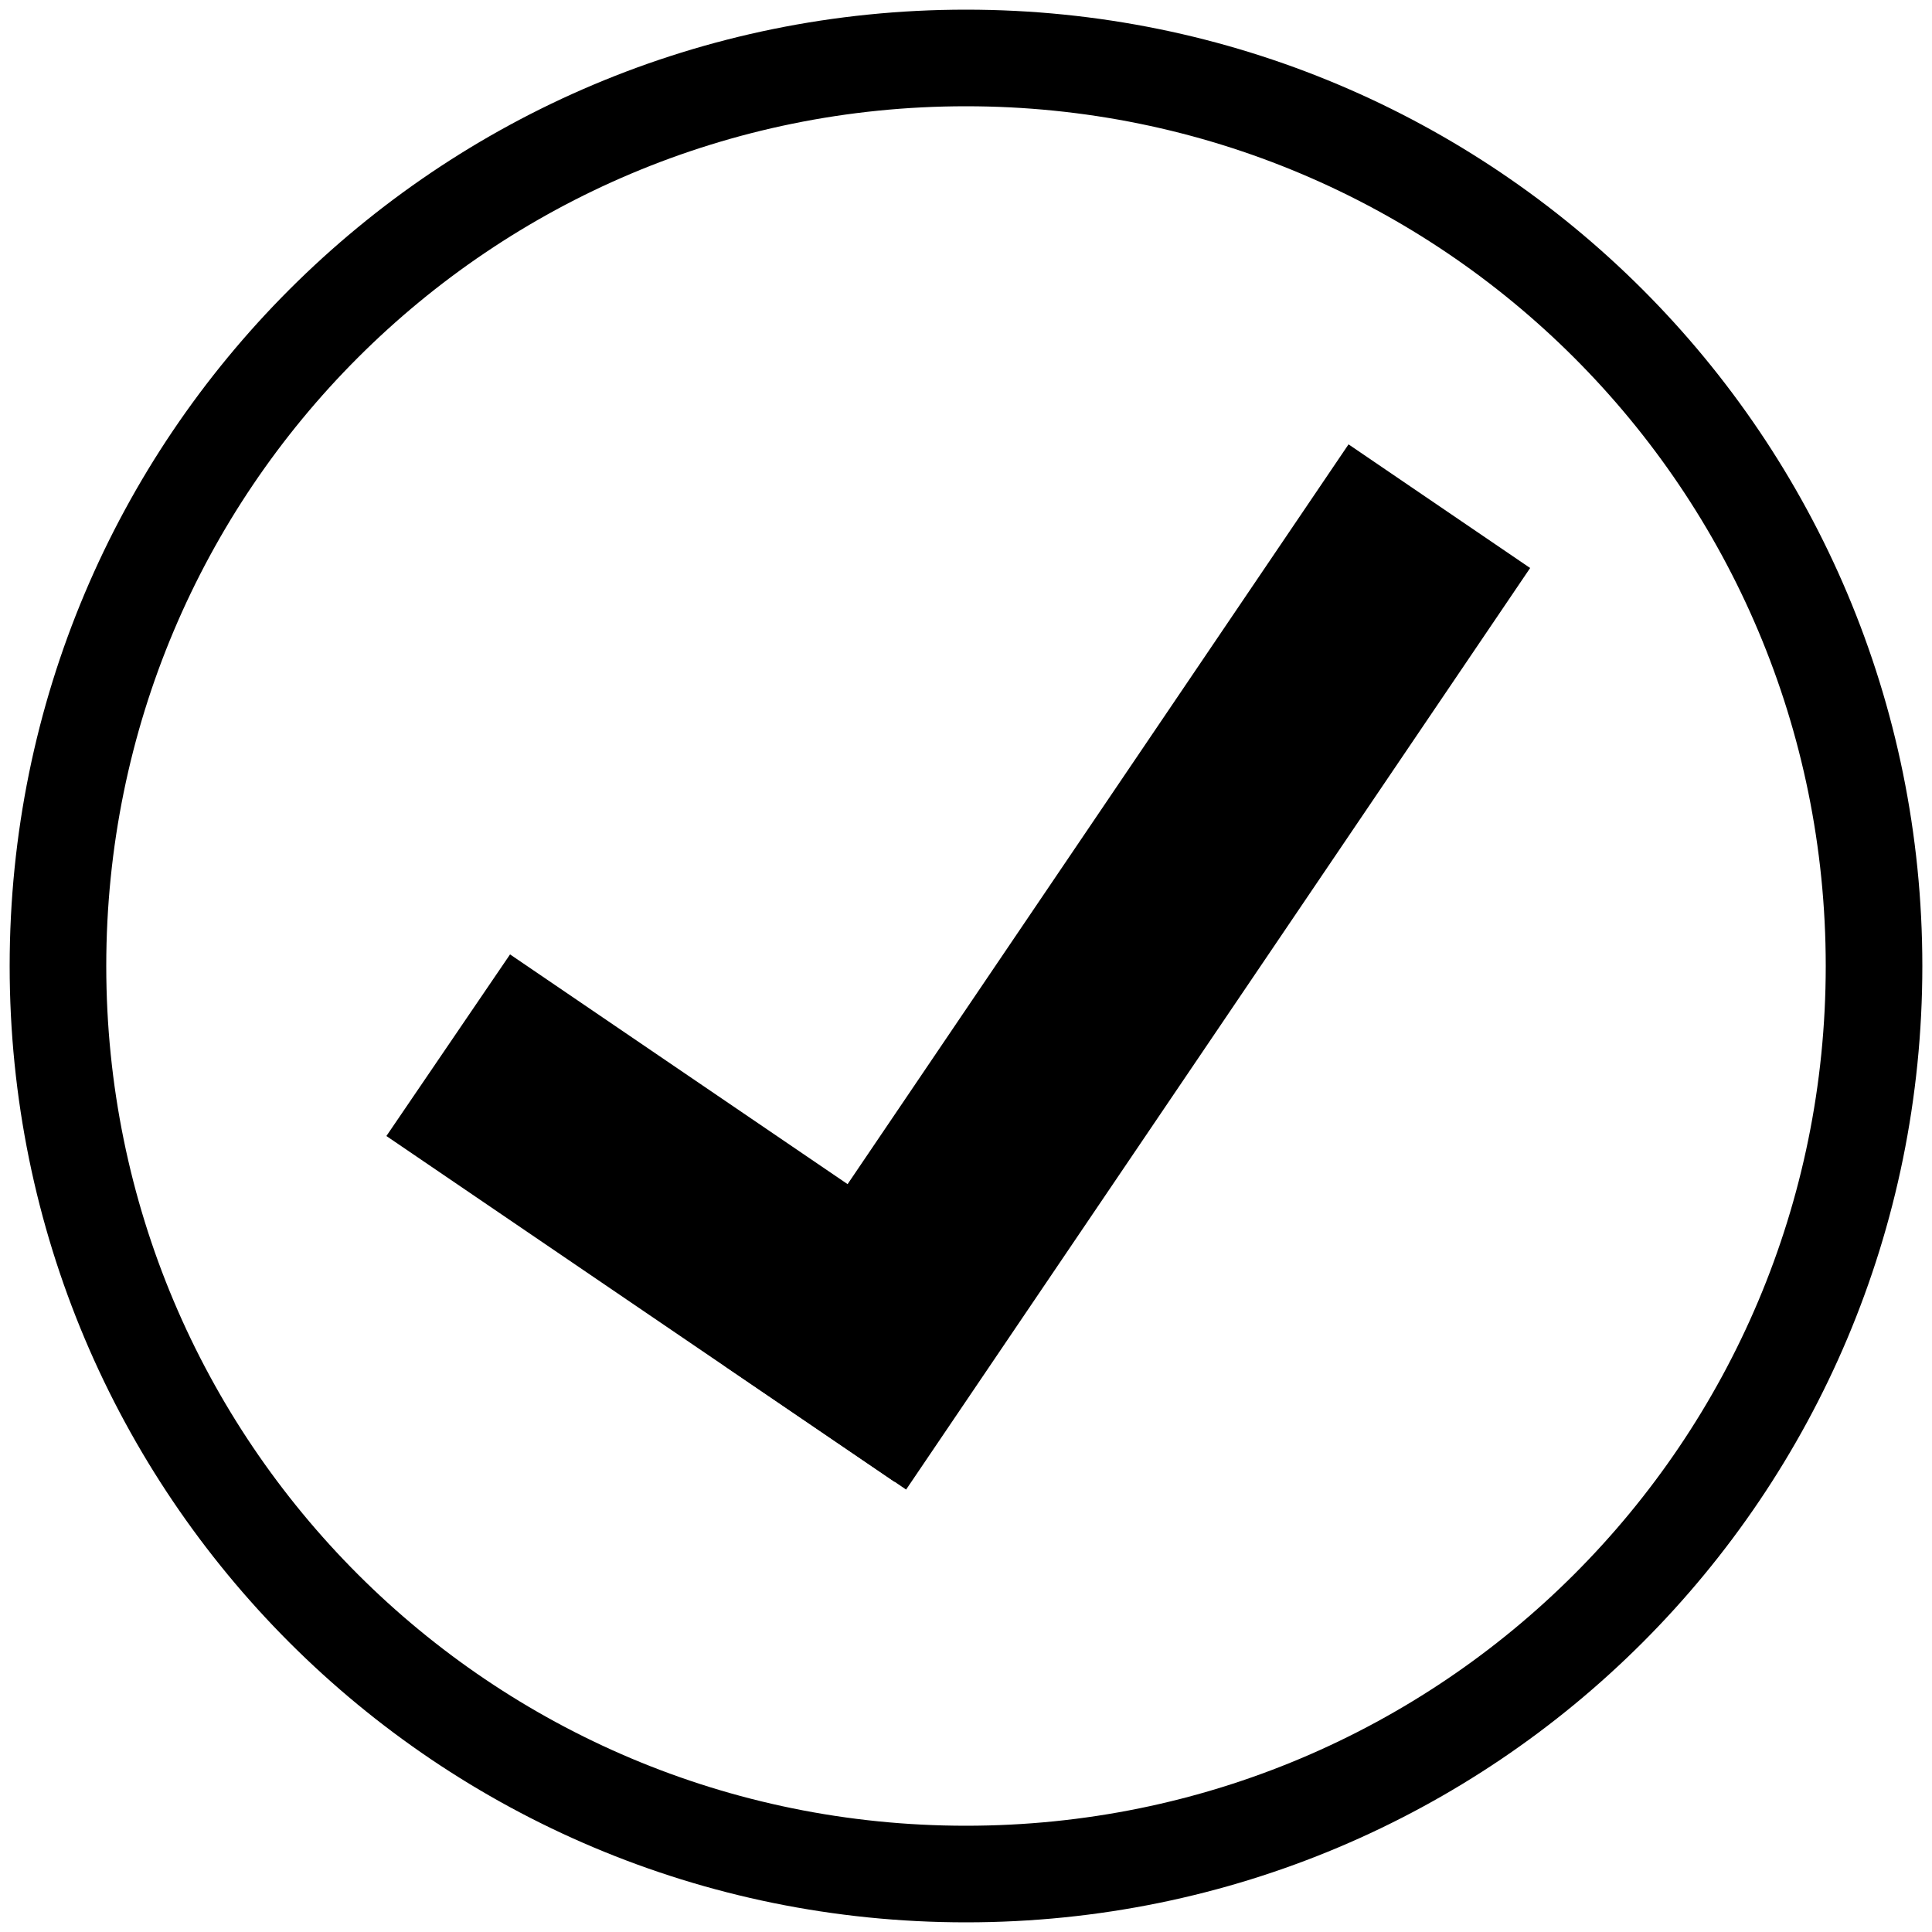 <svg version="1.2" xmlns="http://www.w3.org/2000/svg" viewBox="0 0 100 100" >
	<title>sob-check-radio</title>
	<style>
		tspan { white-space:pre } 
		.s0 { fill: none;stroke: #000000;stroke-width: 5 } 
		.s1 { fill: #000000 } 
	</style>
	<g id="Carpeta 2">
		<path id="Capa 2" class="s0" d="m50 97c-26 0-47-21-47-47 0-26 21-47 47-47 26 0 47 21 47 47 0 26-21 47-47 47z"/>
	</g>
	<g id="Carpeta 1">
		<path id="Forma 2" class="s1" d="m69.8 23l9.4 6.4-32.3 47.7-9.4-6.4z"/>
		<path id="Capa 5" class="s1" d="m26.4 49.4l26.3 17.9-6.4 9.4-26.3-17.9z"/>
	</g>
</svg>